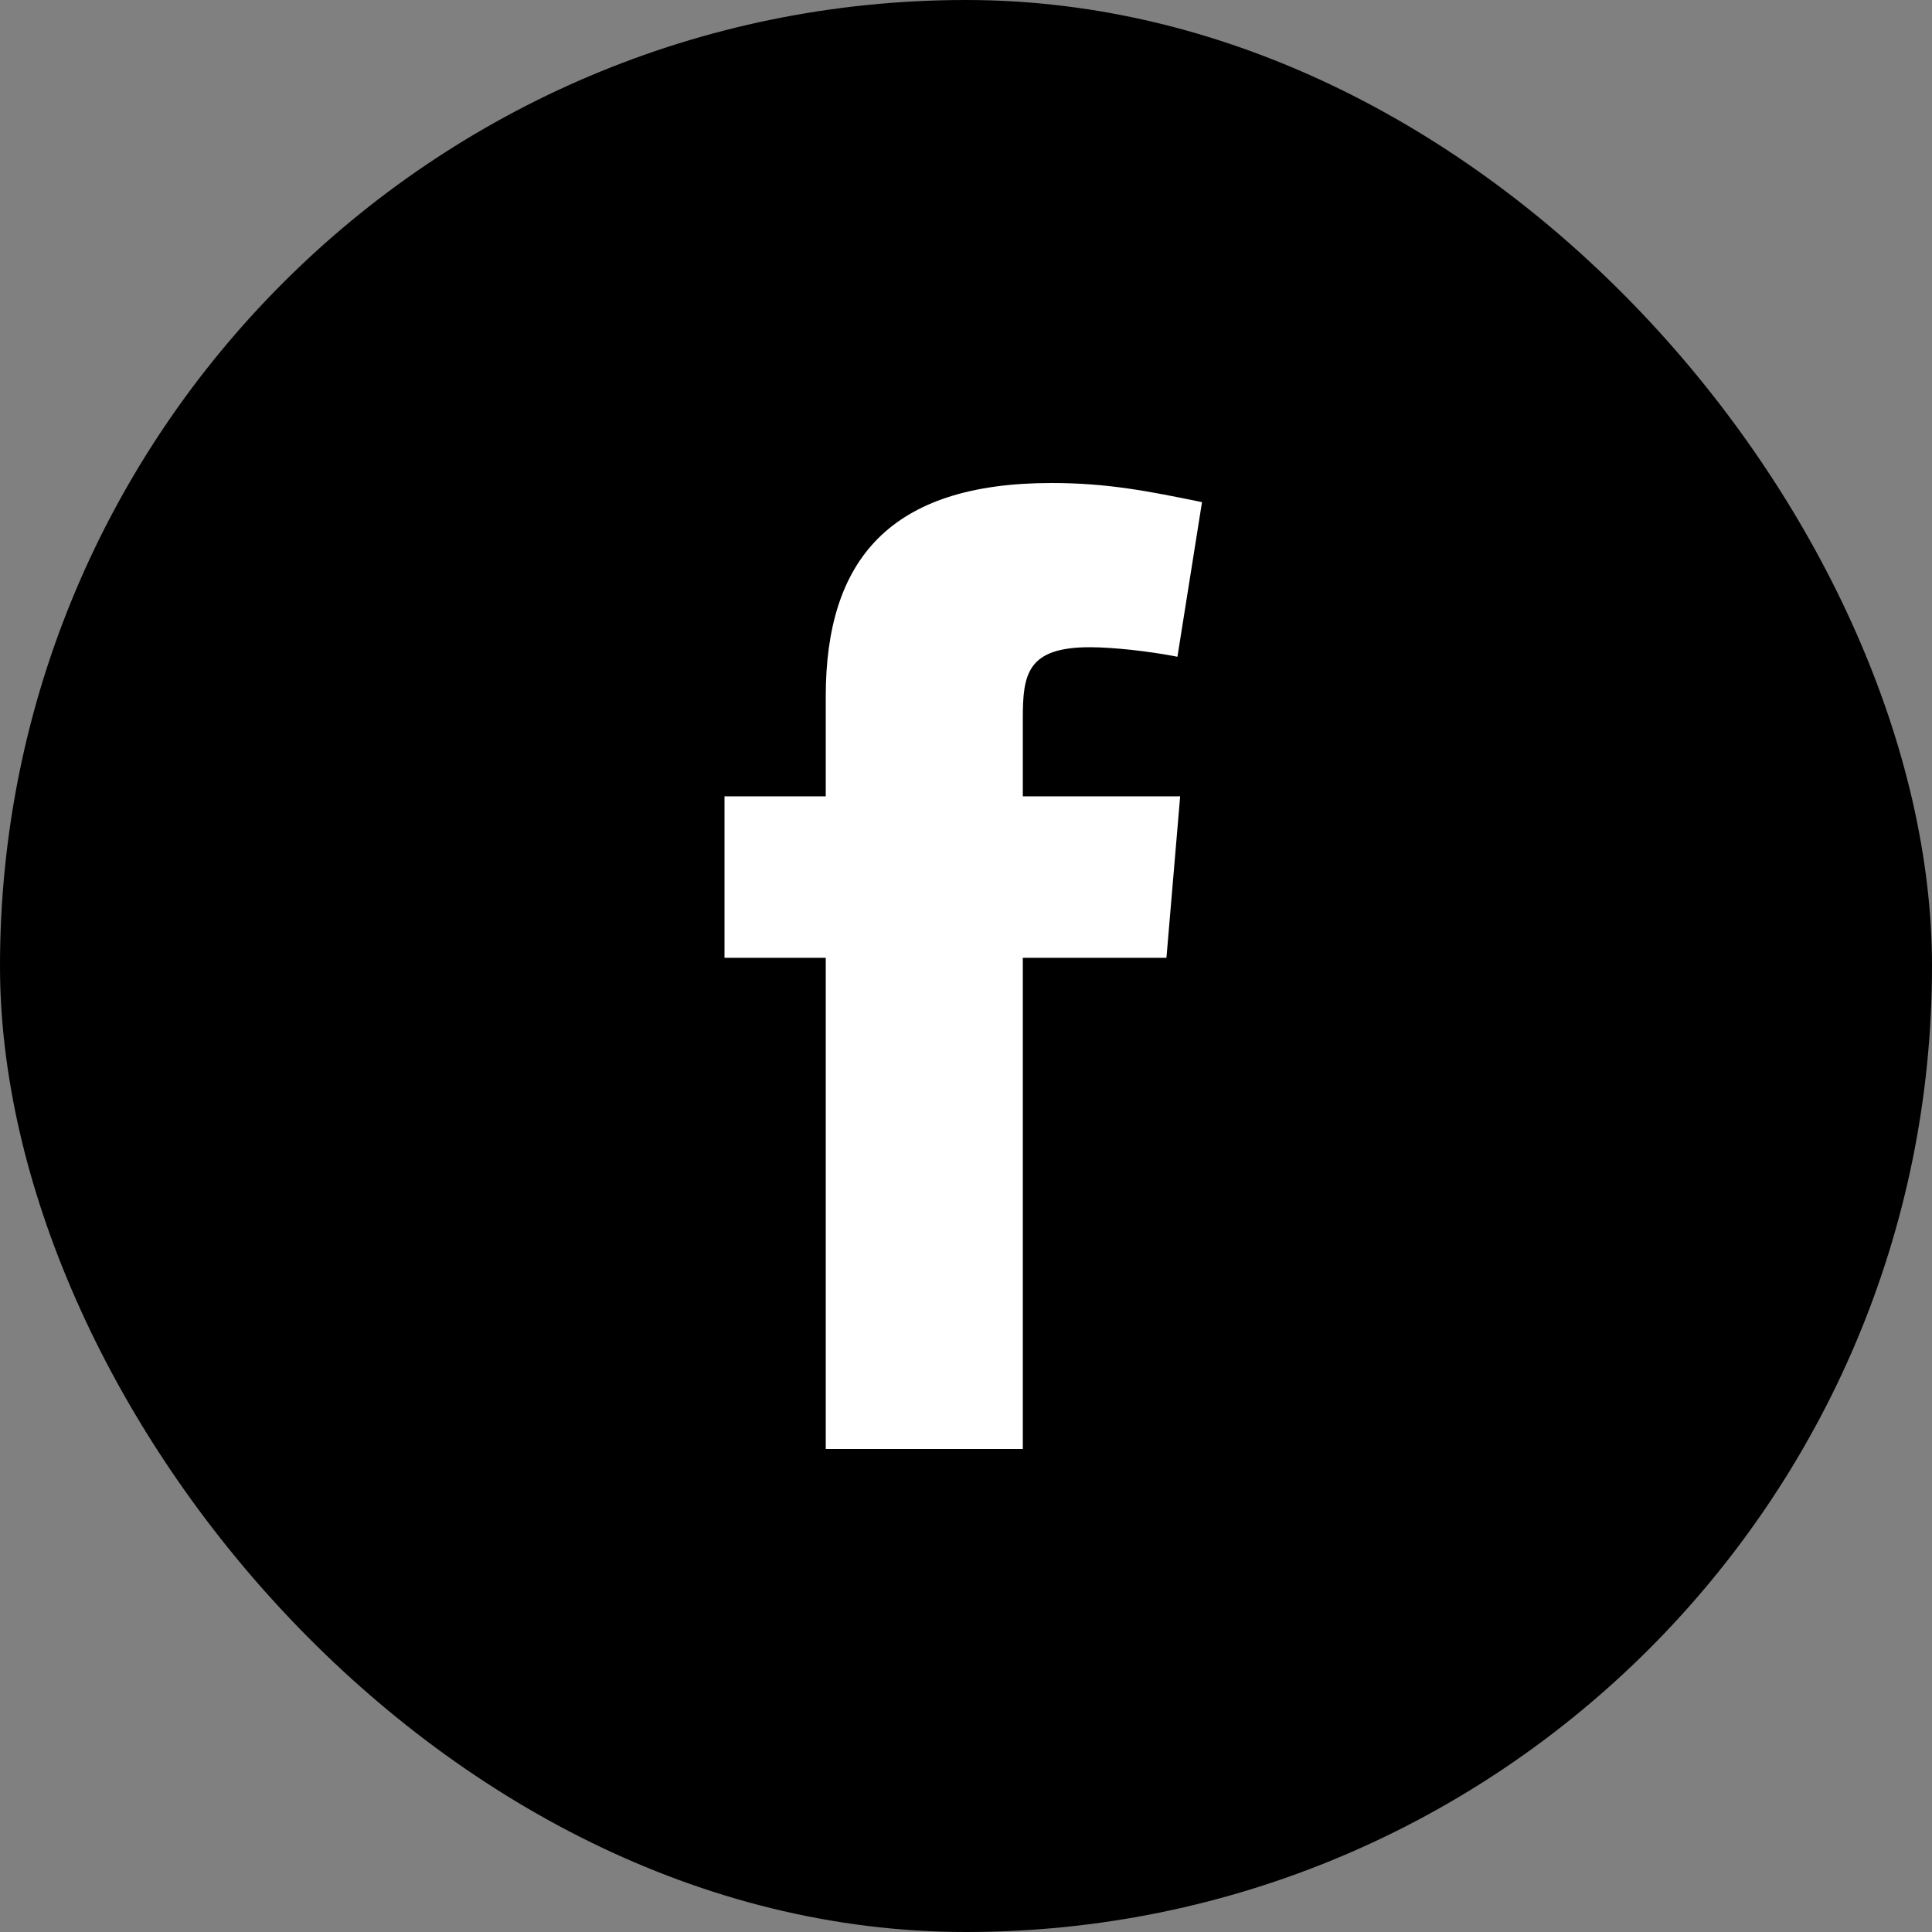 <?xml version="1.0" encoding="UTF-8"?> <svg xmlns="http://www.w3.org/2000/svg" width="32" height="32" viewBox="0 0 32 32" fill="none"><rect x="0" y="0" width="32" height="32" fill="#808080" stroke="none"/><rect width="32" height="32" rx="16" fill="black"></rect><path fill-rule="evenodd" clip-rule="evenodd" d="M19.502 10.878C19.049 10.788 18.436 10.72 18.051 10.72C17.009 10.72 16.941 11.173 16.941 11.899V13.19H19.547L19.32 15.864H16.941V24H13.677V15.864H12V13.19H13.677V11.536C13.677 9.269 14.742 8 17.416 8C18.346 8 19.026 8.136 19.909 8.317L19.502 10.878Z" fill="white"></path></svg> 